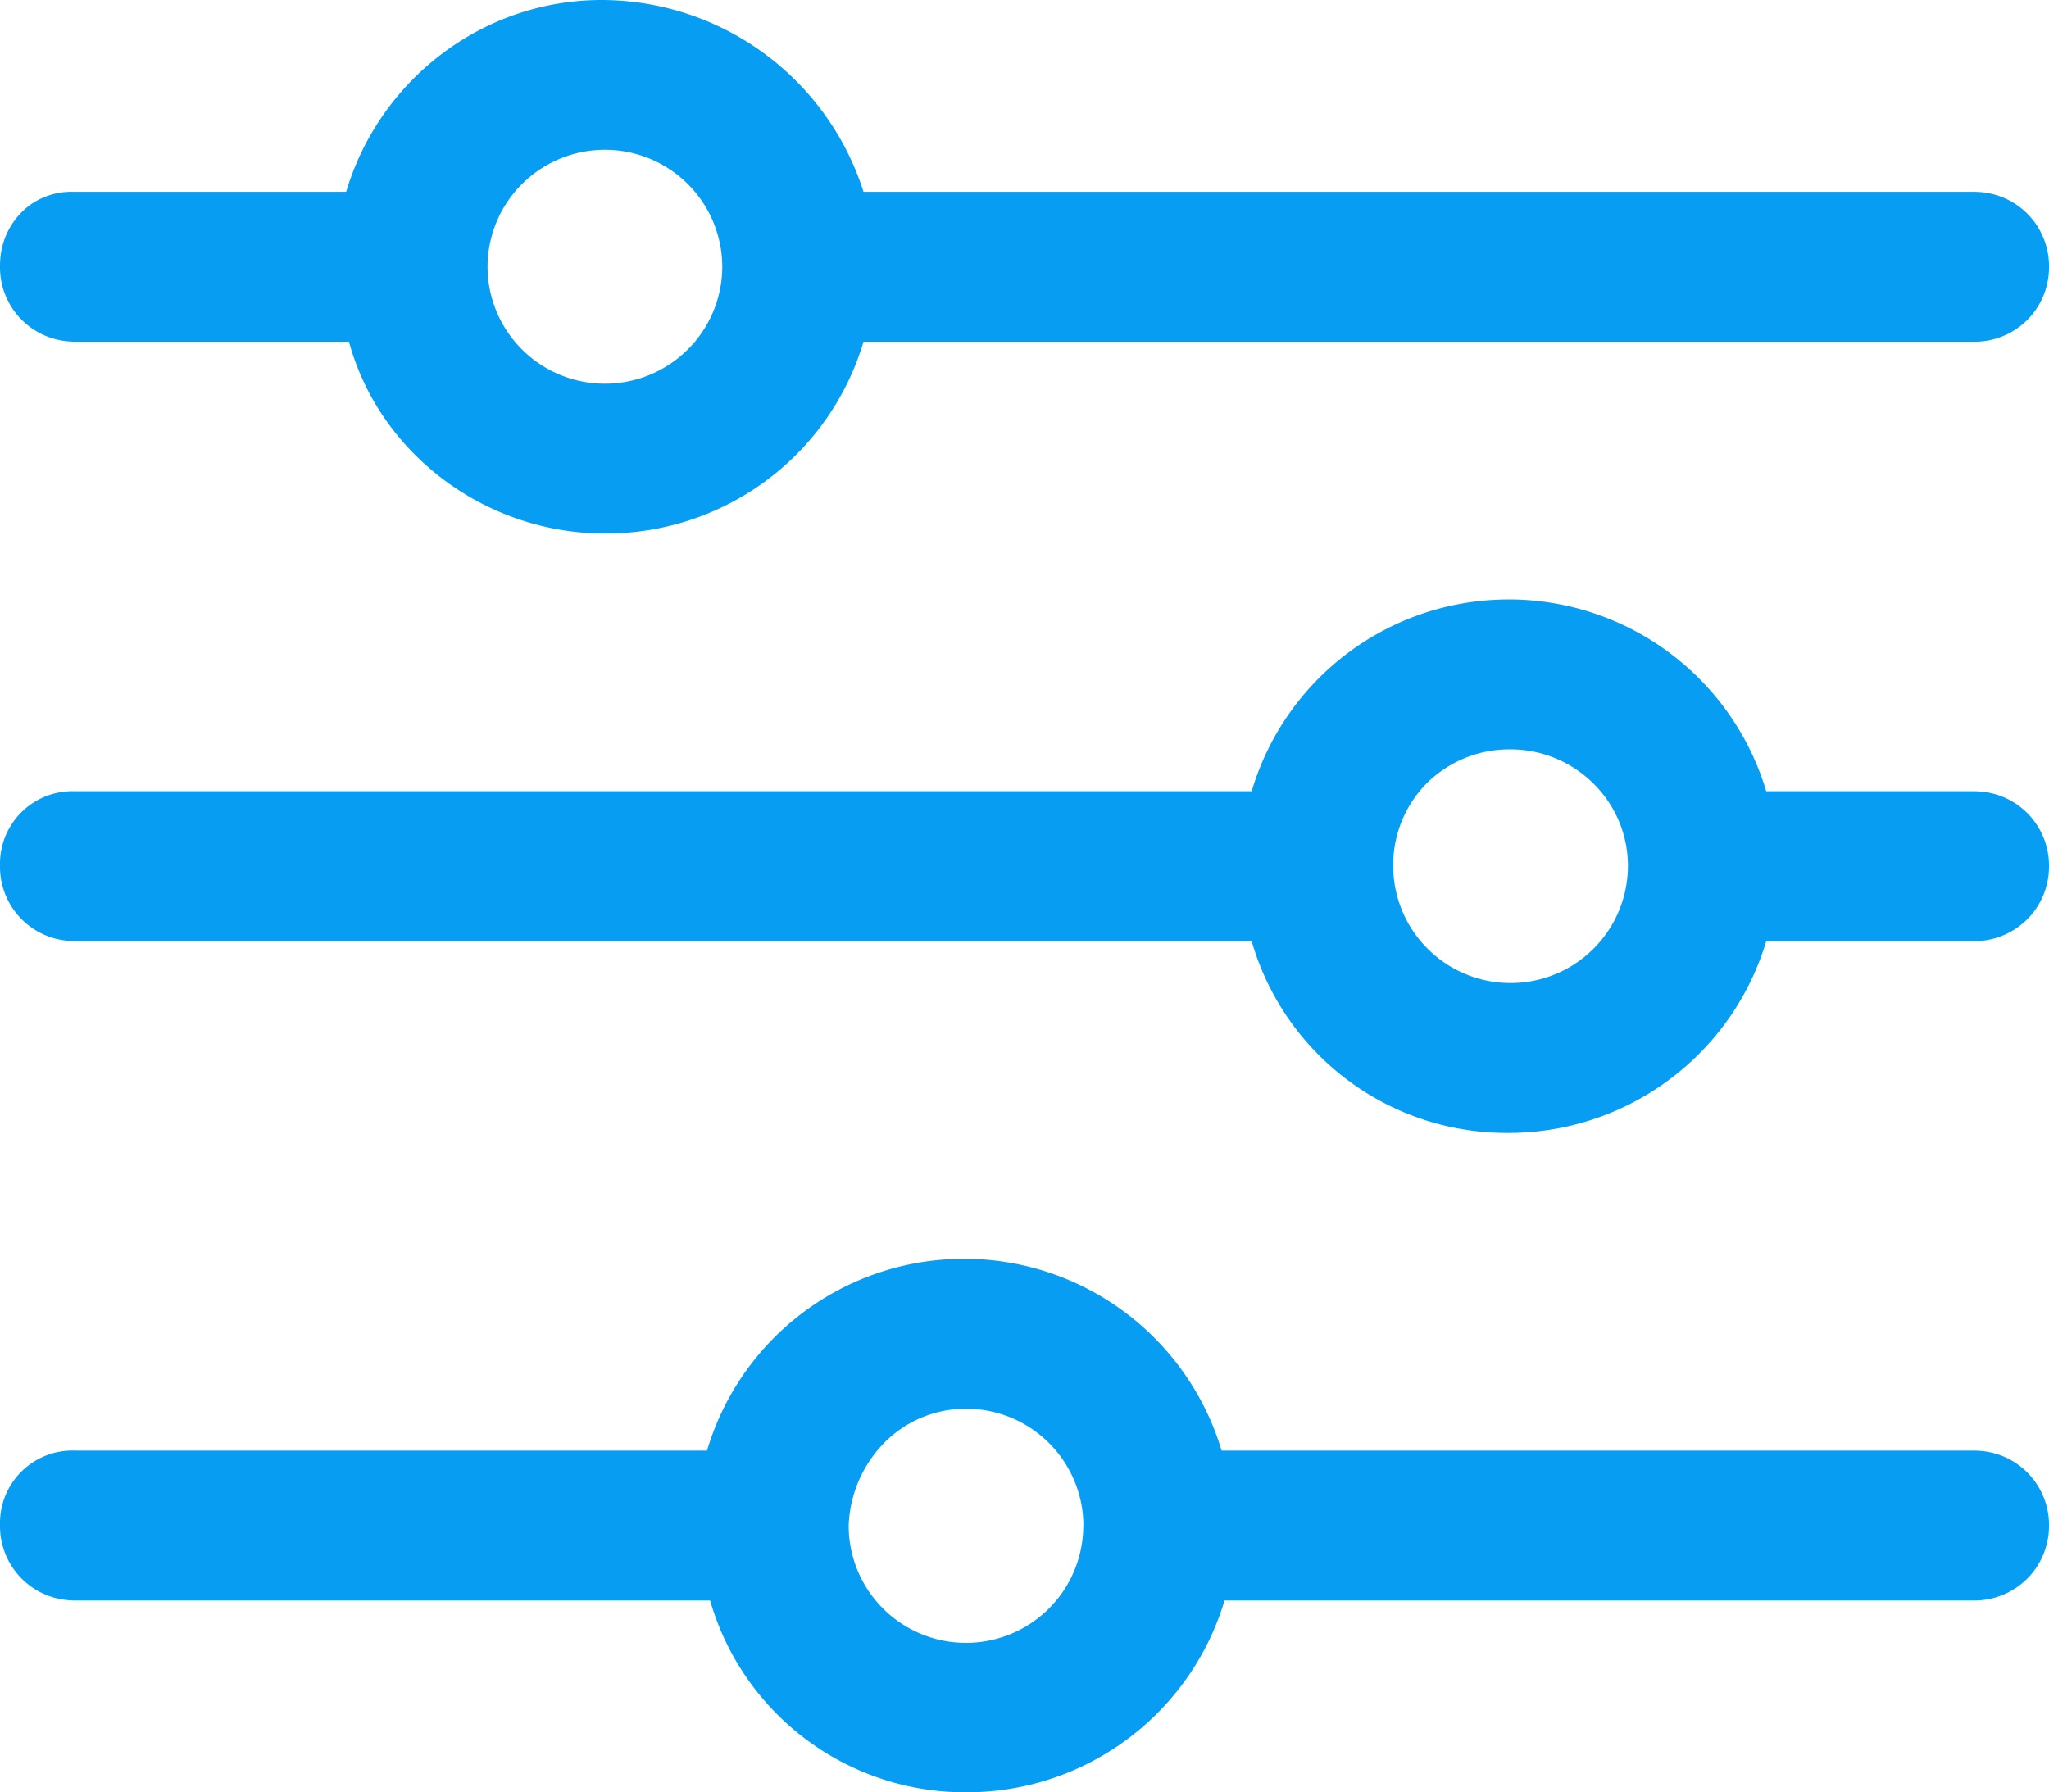 <svg xmlns="http://www.w3.org/2000/svg" width="16" height="13.999" viewBox="0 23 16 13.999"><style>.a {fill: #079DF3}</style><path class="a" d="M11.771 27.682a2.092 2.092 0 0 0-1.997 1.498H.587a.566.566 0 0 0-.587.562.68.68 0 0 0 0 .024.58.58 0 0 0 .54.583.623.623 0 0 0 .047.002h9.187a2.071 2.071 0 0 0 1.997 1.498 2.1 2.1 0 0 0 1.492-.613 2.098 2.098 0 0 0 .529-.885h1.621a.585.585 0 0 0 .452-.209.584.584 0 0 0 .135-.376.58.58 0 0 0-.54-.584.622.622 0 0 0-.047-.002h-1.621a2.099 2.099 0 0 0-1.976-1.498 2.197 2.197 0 0 0-.045 0Zm-4.253 5.15a2.093 2.093 0 0 0-1.997 1.498H.587a.566.566 0 0 0-.587.565.68.68 0 0 0 0 .02.58.58 0 0 0 .54.584.623.623 0 0 0 .047.002h4.958a2.071 2.071 0 0 0 1.997 1.498 2.1 2.1 0 0 0 1.49-.612 2.098 2.098 0 0 0 .53-.886h5.851a.585.585 0 0 0 .452-.209.584.584 0 0 0 .135-.376.58.58 0 0 0-.541-.584.621.621 0 0 0-.046-.002H9.539a2.1 2.1 0 0 0-1.975-1.498 2.195 2.195 0 0 0-.046 0ZM4.7 23c-.94 0-1.739.632-1.997 1.498H.564a.554.554 0 0 0-.353.121.58.58 0 0 0-.209.407.672.672 0 0 0-.002.057.58.58 0 0 0 .542.584.622.622 0 0 0 .045.002h2.138c.235.866 1.058 1.498 1.998 1.498a2.1 2.1 0 0 0 1.489-.61 2.098 2.098 0 0 0 .531-.888h8.67a.58.58 0 0 0 .587-.586.58.58 0 0 0-.541-.583.622.622 0 0 0-.046-.002h-8.67A2.15 2.15 0 0 0 4.7 23Zm7.096 5.853c.493 0 .916.397.916.913a.916.916 0 0 1-.916.912.916.916 0 0 1-.917-.912.908.908 0 0 1 .272-.658.916.916 0 0 1 .645-.255Zm-6.156-3.77a.916.916 0 0 0-.916-.913.916.916 0 0 0-.917.913.916.916 0 0 0 .917.914.916.916 0 0 0 .916-.914Zm2.82 9.833a.916.916 0 0 0-.917-.913.894.894 0 0 0-.635.263.975.975 0 0 0-.281.65.916.916 0 0 0 1.832 0Z" fill="rgba(7, 157, 243, 1)" fill-rule="evenodd" data-name="Shape 107"/></svg>